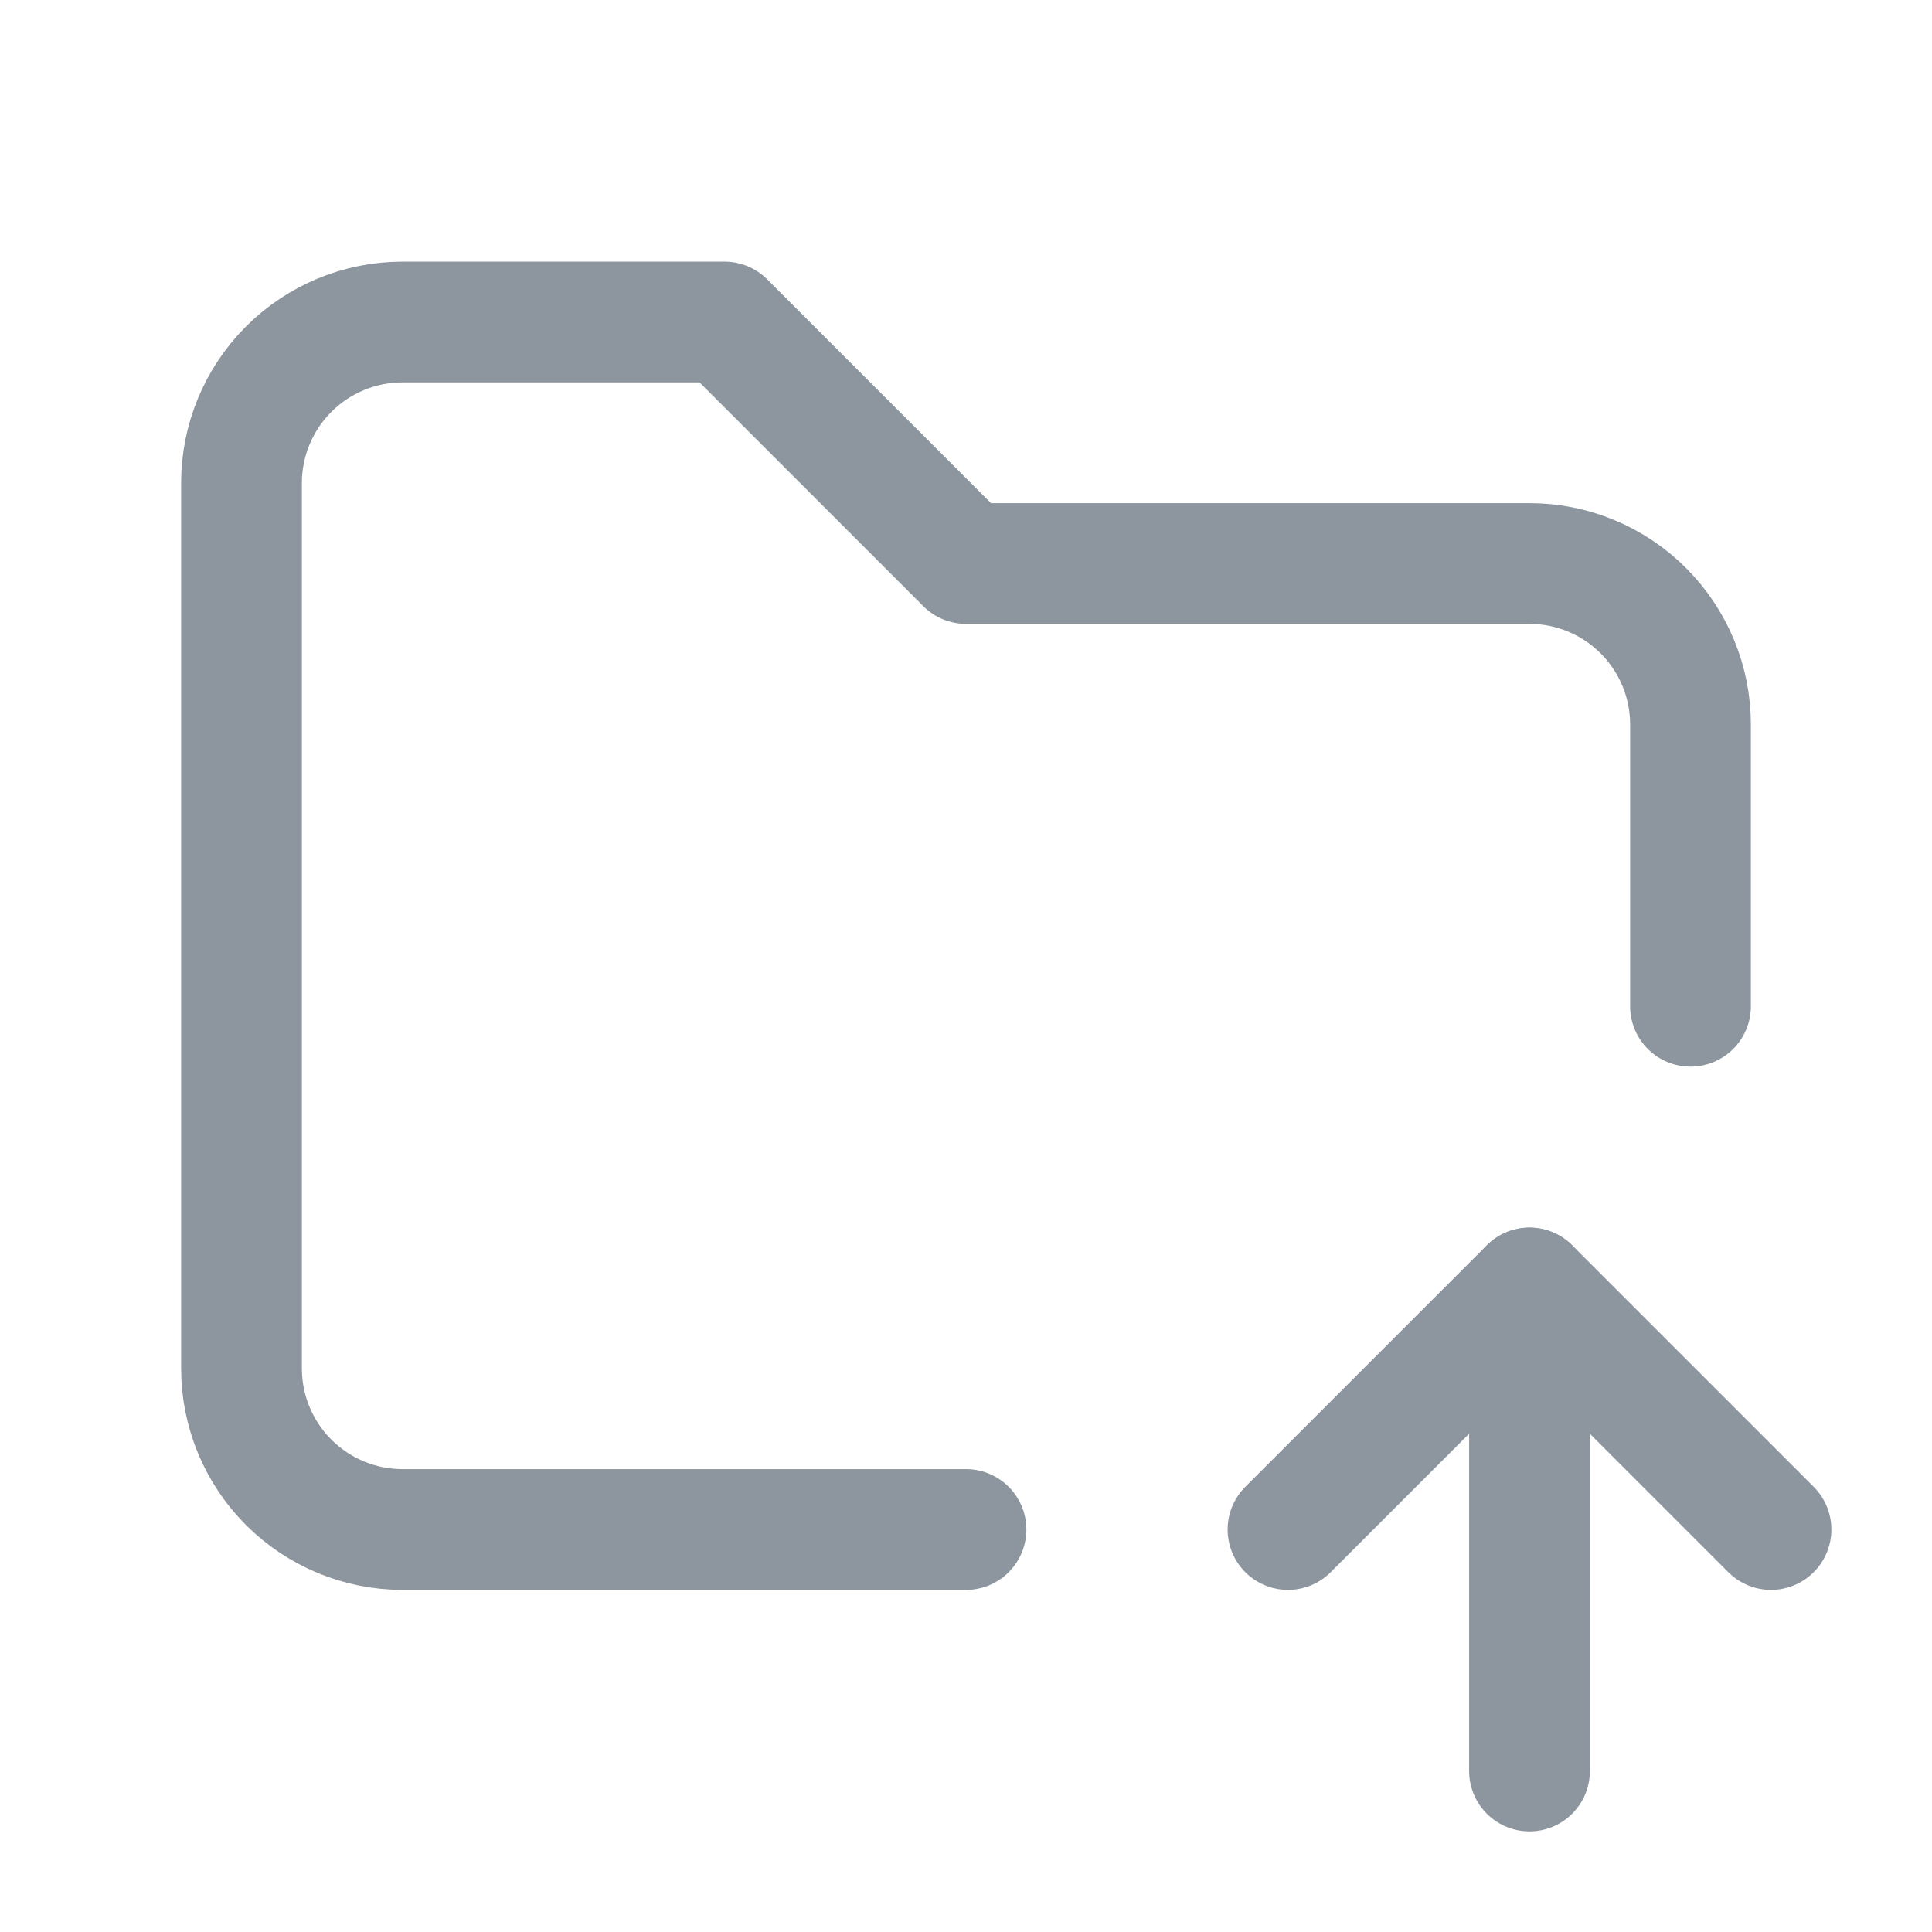 <svg width="24" height="24" viewBox="0 0 24 24" fill="none" xmlns="http://www.w3.org/2000/svg">
    <g clip-path="url(#clip0_1_491)">
        <path
            d="M12 19H5C4.47 19 3.961 18.789 3.586 18.414C3.211 18.039 3 17.53 3 17V6C3 5.47 3.211 4.961 3.586 4.586C3.961 4.211 4.47 4 5 4H9L12 7H19C19.53 7 20.039 7.211 20.414 7.586C20.789 7.961 21 8.47 21 9V12.5"
            stroke="#8D969E" stroke-width="1.5" stroke-linecap="round" stroke-linejoin="round" />
        <path d="M19 22V16" stroke="#8D969E" stroke-width="1.5" stroke-linecap="round"
            stroke-linejoin="round" />
        <path d="M22 19L19 16L16 19" stroke="#8D969E" stroke-width="1.5" stroke-linecap="round"
            stroke-linejoin="round" />
    </g>
    <defs>
        <clipPath id="clip0_1_491">
            <rect width="24" height="24" fill="white" />
        </clipPath>
    </defs>
</svg>
    